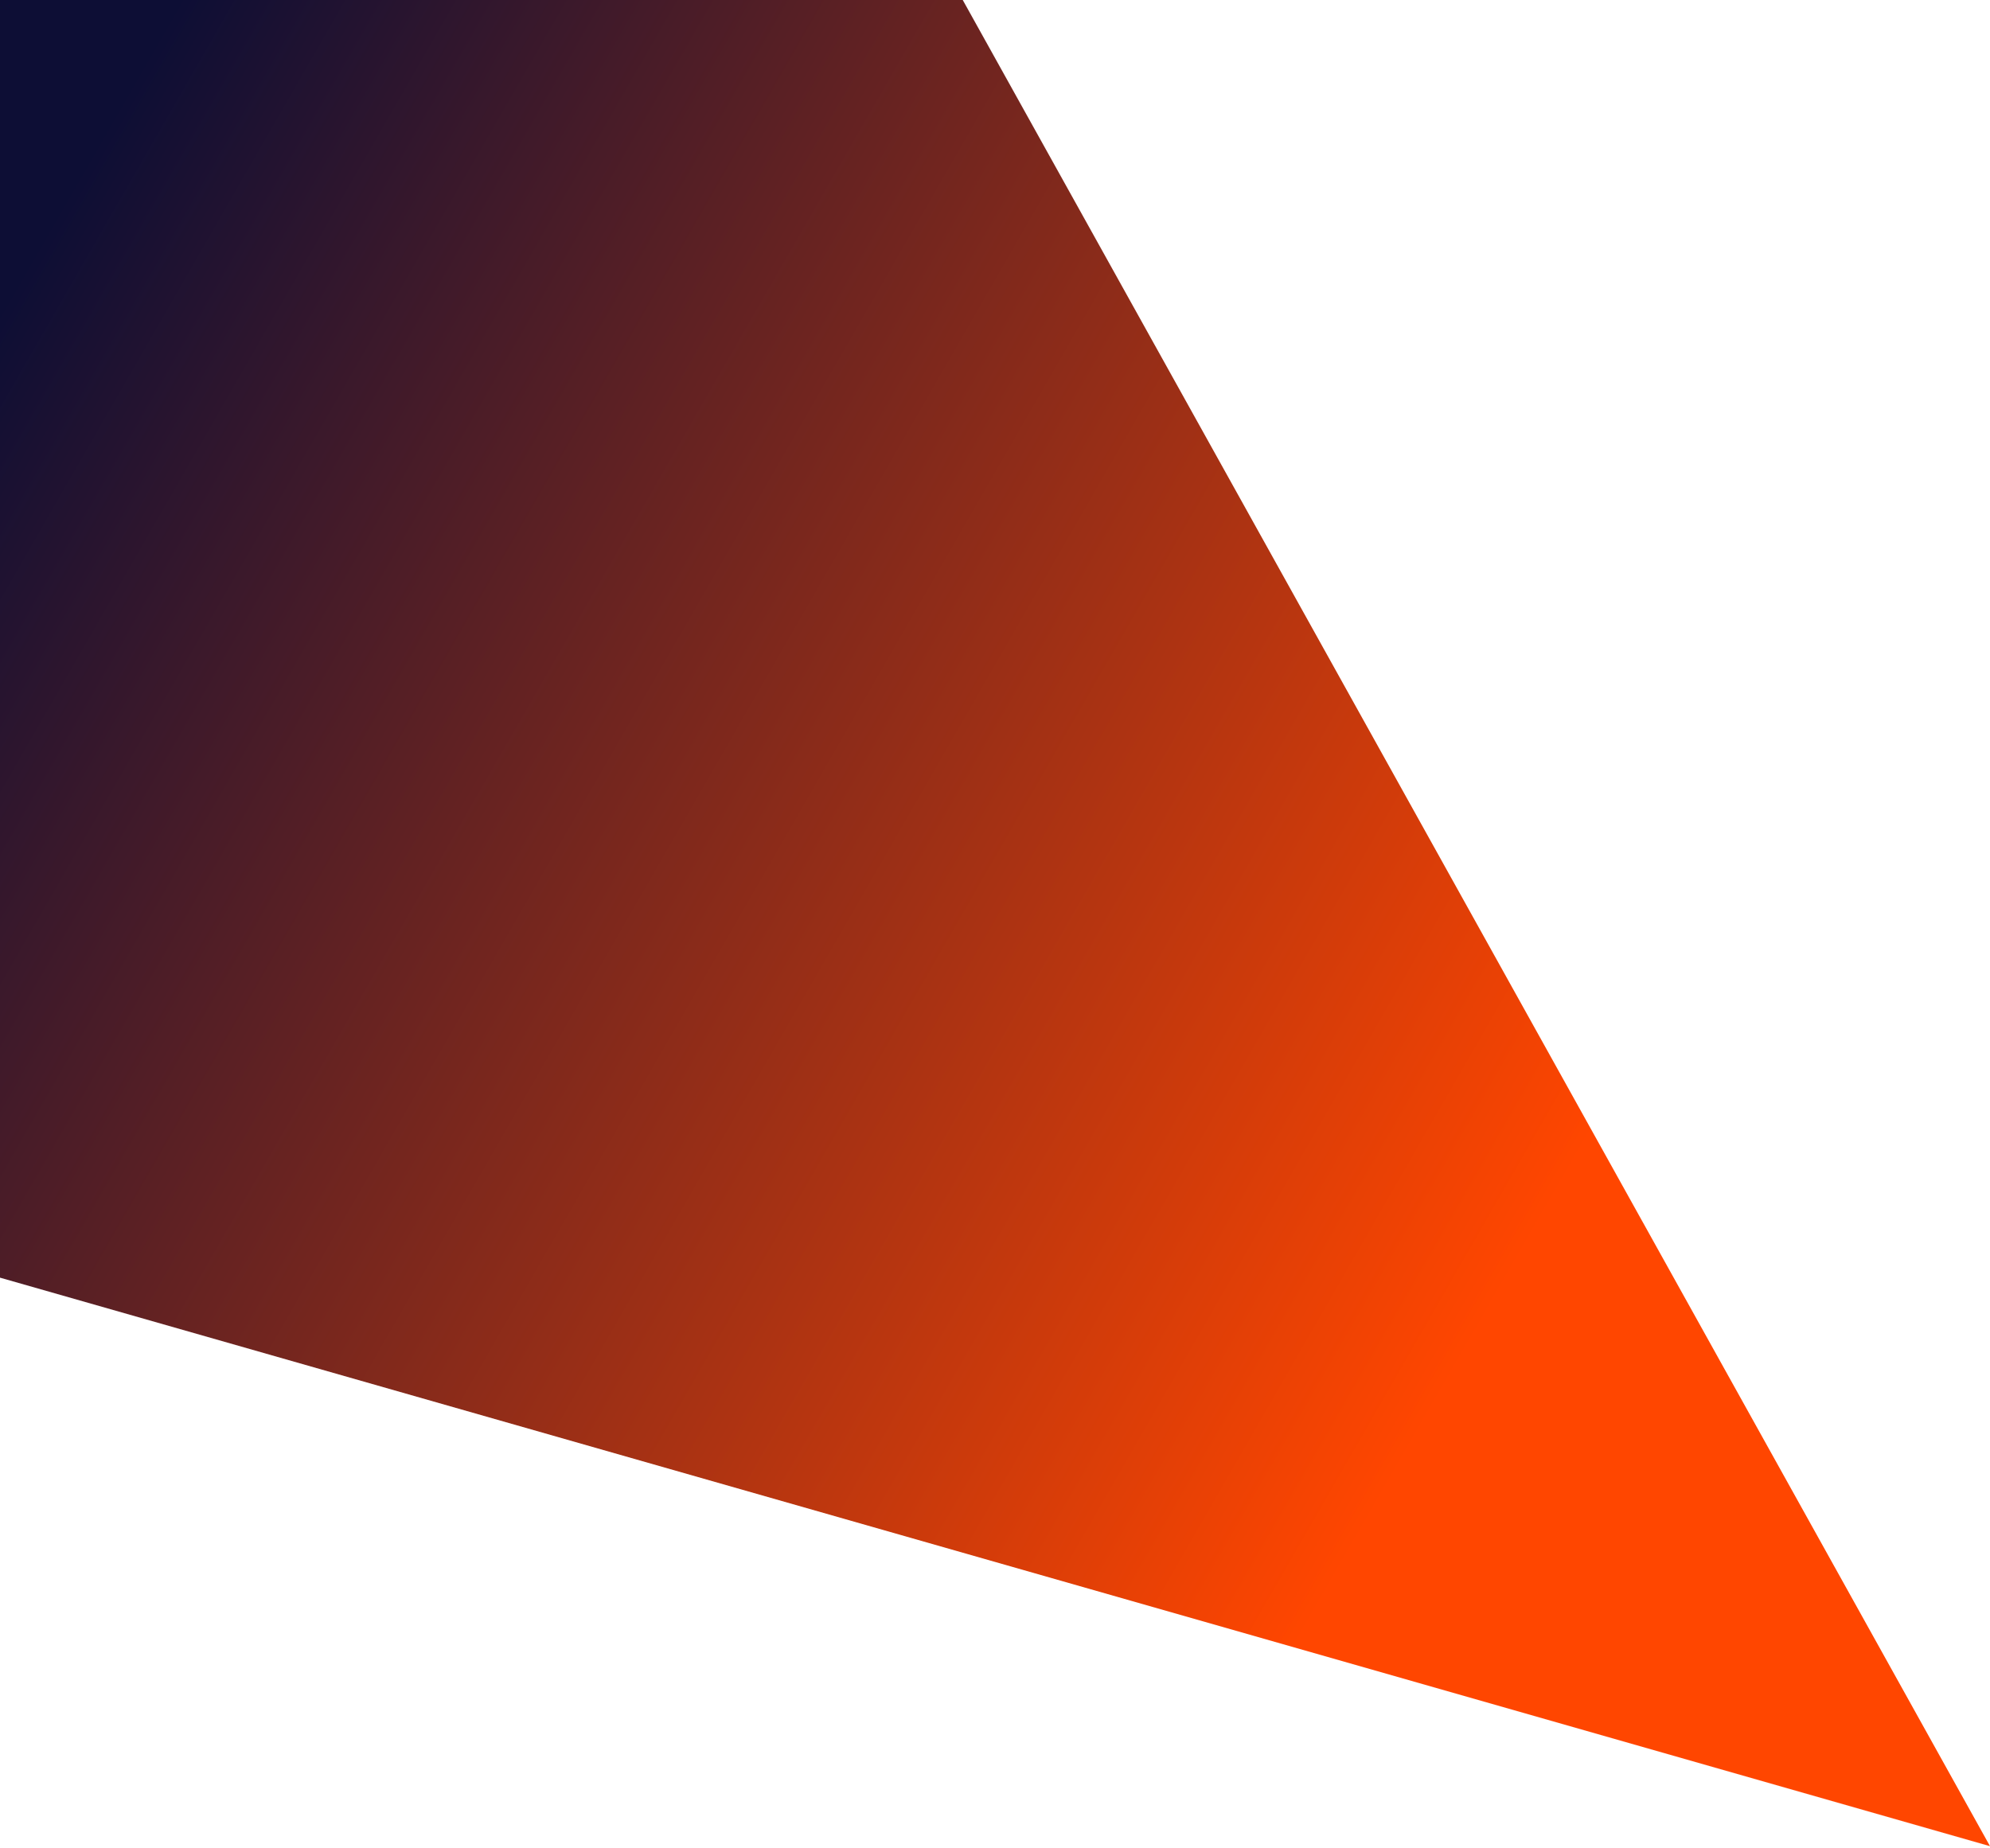 <svg width="802" height="745" viewBox="0 0 802 745" fill="none" xmlns="http://www.w3.org/2000/svg">
<path fill-rule="evenodd" clip-rule="evenodd" d="M0 0H388L802 744.165L0 515V0Z" fill="url(#paint0_linear)"/>
<defs>
<linearGradient id="paint0_linear" x1="858.227" y1="79.931" x2="233.112" y2="-279.647" gradientUnits="userSpaceOnUse">
<stop stop-color="#FF4600"/>
<stop offset="1" stop-color="#0D0E35"/>
</linearGradient>
</defs>
</svg>

